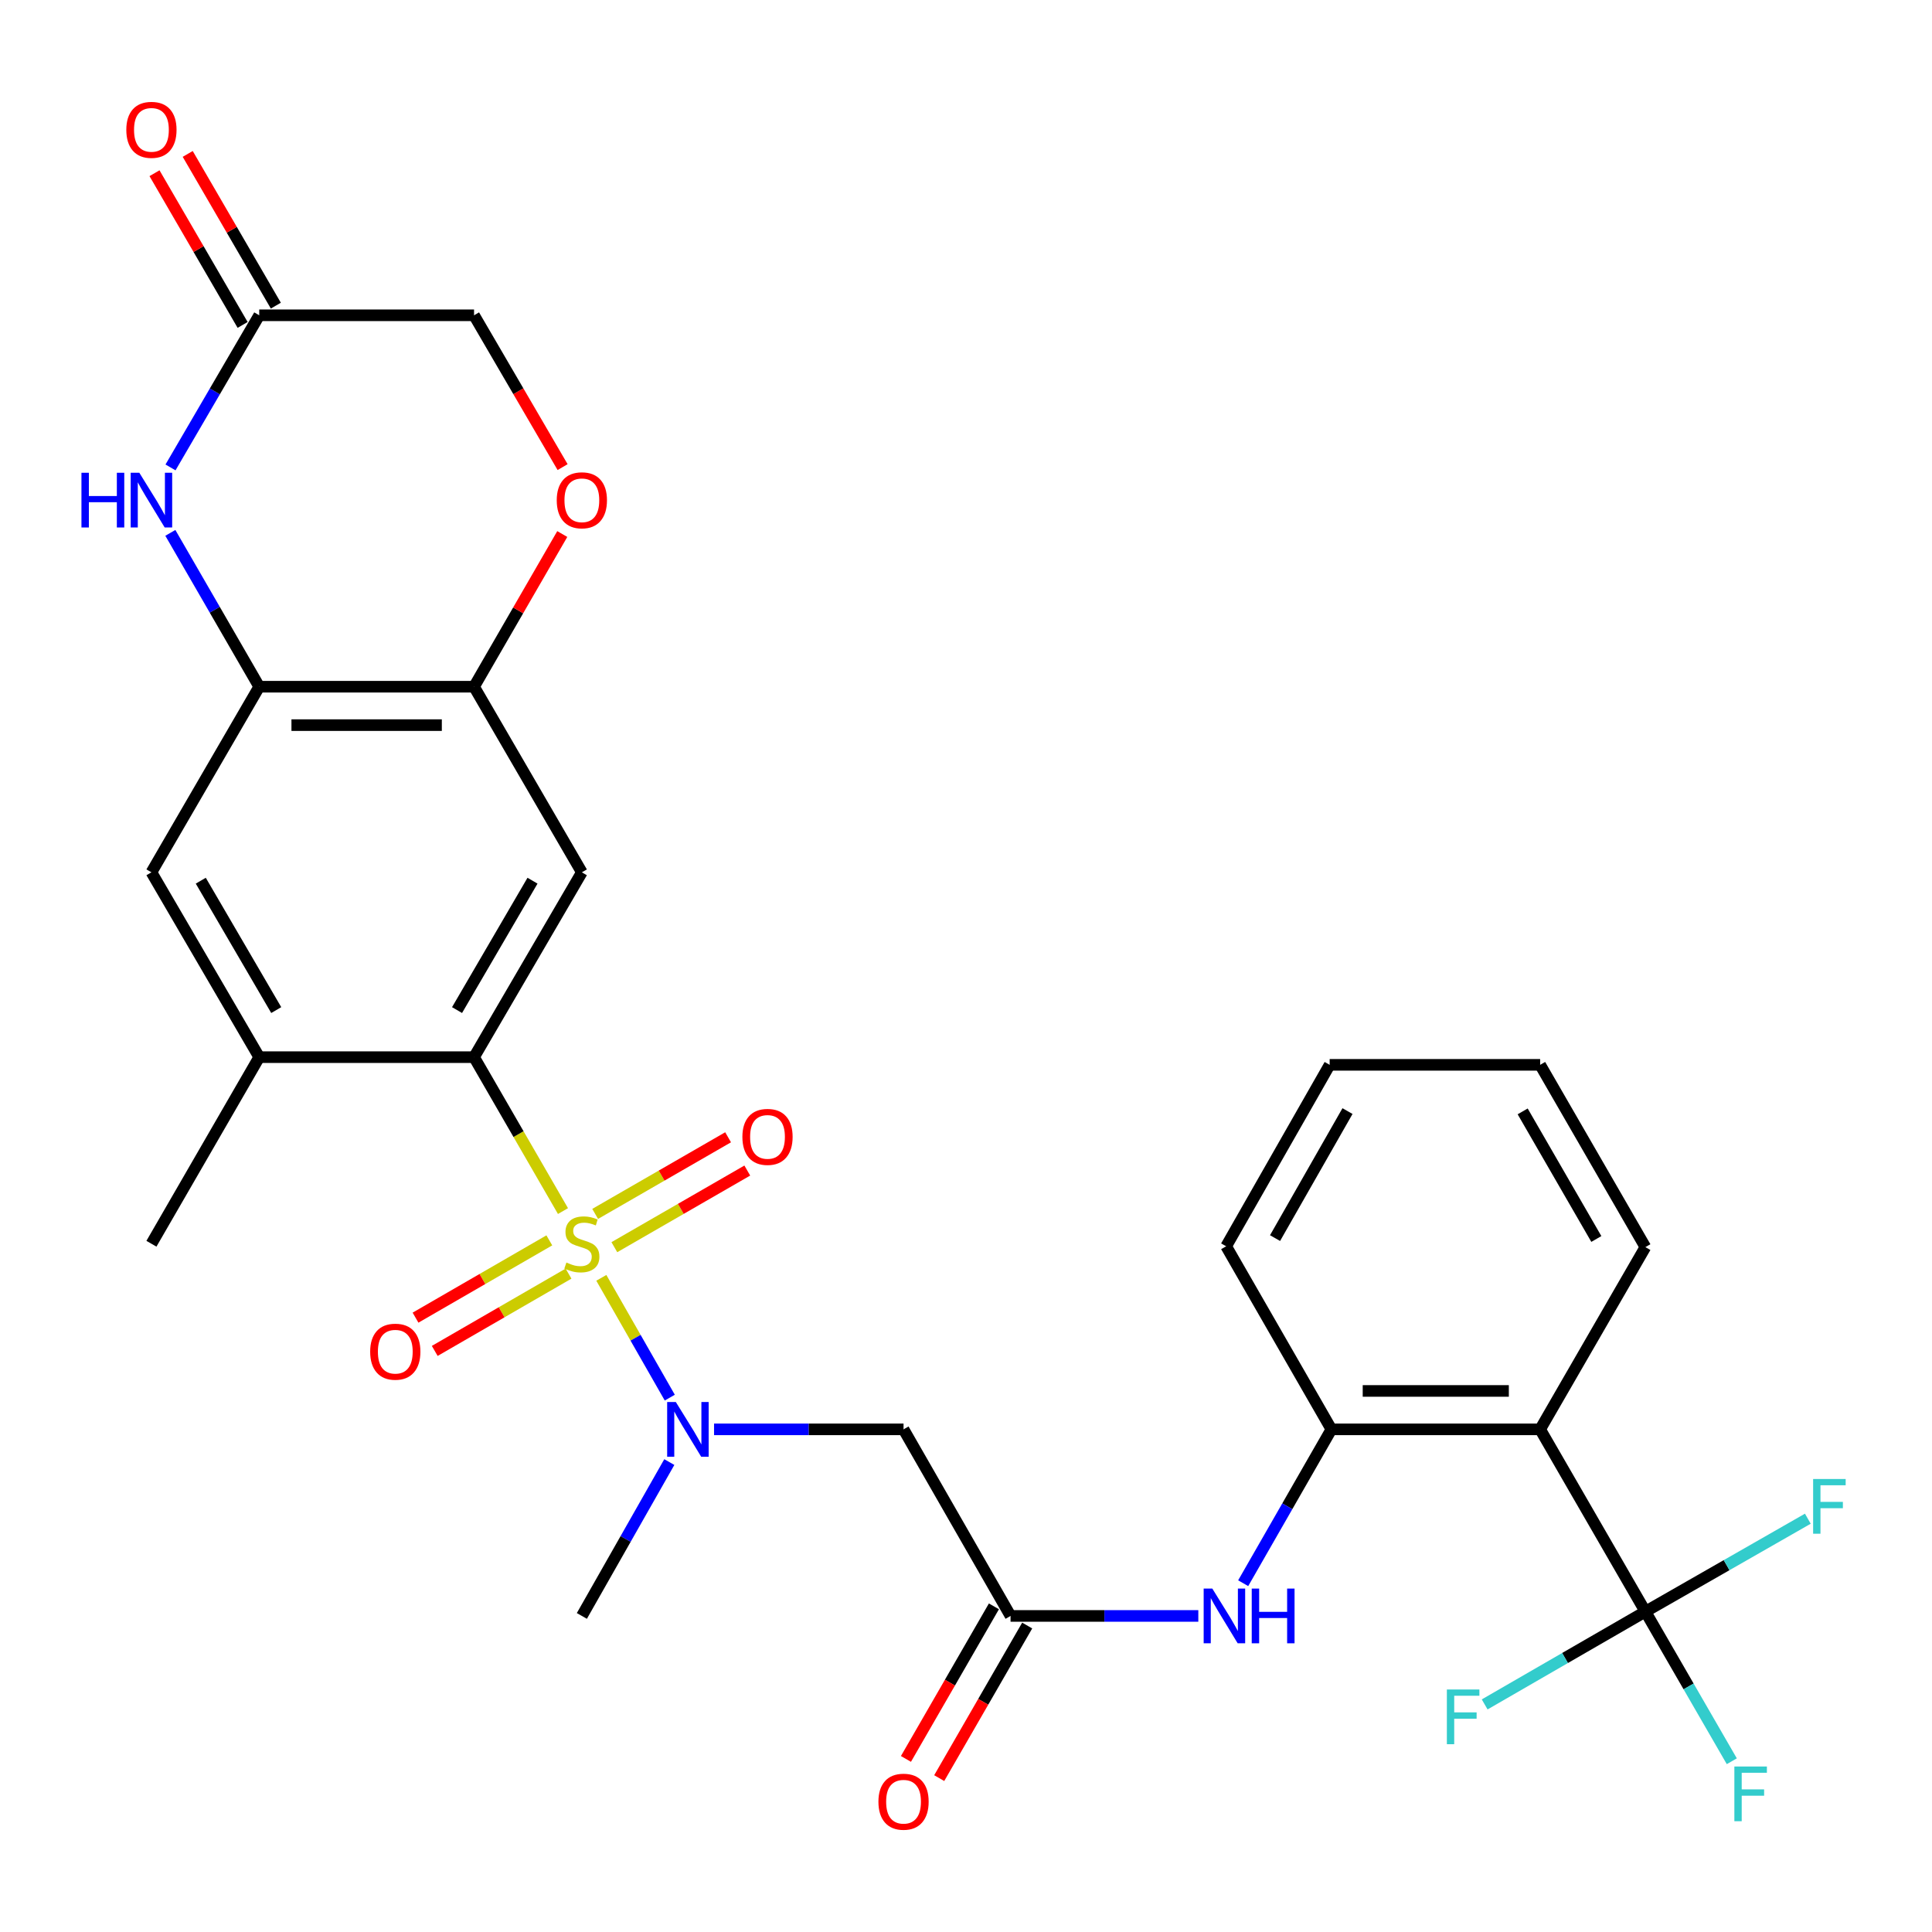 <?xml version='1.0' encoding='iso-8859-1'?>
<svg version='1.1' baseProfile='full'
              xmlns='http://www.w3.org/2000/svg'
                      xmlns:rdkit='http://www.rdkit.org/xml'
                      xmlns:xlink='http://www.w3.org/1999/xlink'
                  xml:space='preserve'
width='1000px' height='1000px' viewBox='0 0 1000 1000'>
<!-- END OF HEADER -->
<rect style='opacity:1.0;fill:#FFFFFF;stroke:none' width='1000' height='1000' x='0' y='0'> </rect>
<path class='bond-0' d='M 291.399,626.852 L 268.383,587.018' style='fill:none;fill-rule:evenodd;stroke:#CCCC00;stroke-width:6px;stroke-linecap:butt;stroke-linejoin:miter;stroke-opacity:1' />
<path class='bond-0' d='M 268.383,587.018 L 245.368,547.183' style='fill:none;fill-rule:evenodd;stroke:#000000;stroke-width:6px;stroke-linecap:butt;stroke-linejoin:miter;stroke-opacity:1' />
<path class='bond-1' d='M 311.251,661.407 L 328.965,692.409' style='fill:none;fill-rule:evenodd;stroke:#CCCC00;stroke-width:6px;stroke-linecap:butt;stroke-linejoin:miter;stroke-opacity:1' />
<path class='bond-1' d='M 328.965,692.409 L 346.68,723.412' style='fill:none;fill-rule:evenodd;stroke:#0000FF;stroke-width:6px;stroke-linecap:butt;stroke-linejoin:miter;stroke-opacity:1' />
<path class='bond-16' d='M 284.327,642.01 L 249.701,662.014' style='fill:none;fill-rule:evenodd;stroke:#CCCC00;stroke-width:6px;stroke-linecap:butt;stroke-linejoin:miter;stroke-opacity:1' />
<path class='bond-16' d='M 249.701,662.014 L 215.074,682.018' style='fill:none;fill-rule:evenodd;stroke:#FF0000;stroke-width:6px;stroke-linecap:butt;stroke-linejoin:miter;stroke-opacity:1' />
<path class='bond-16' d='M 294.272,659.224 L 259.646,679.229' style='fill:none;fill-rule:evenodd;stroke:#CCCC00;stroke-width:6px;stroke-linecap:butt;stroke-linejoin:miter;stroke-opacity:1' />
<path class='bond-16' d='M 259.646,679.229 L 225.019,699.233' style='fill:none;fill-rule:evenodd;stroke:#FF0000;stroke-width:6px;stroke-linecap:butt;stroke-linejoin:miter;stroke-opacity:1' />
<path class='bond-17' d='M 317.985,645.54 L 352.389,625.709' style='fill:none;fill-rule:evenodd;stroke:#CCCC00;stroke-width:6px;stroke-linecap:butt;stroke-linejoin:miter;stroke-opacity:1' />
<path class='bond-17' d='M 352.389,625.709 L 386.793,605.877' style='fill:none;fill-rule:evenodd;stroke:#FF0000;stroke-width:6px;stroke-linecap:butt;stroke-linejoin:miter;stroke-opacity:1' />
<path class='bond-17' d='M 308.056,628.316 L 342.46,608.484' style='fill:none;fill-rule:evenodd;stroke:#CCCC00;stroke-width:6px;stroke-linecap:butt;stroke-linejoin:miter;stroke-opacity:1' />
<path class='bond-17' d='M 342.46,608.484 L 376.864,588.653' style='fill:none;fill-rule:evenodd;stroke:#FF0000;stroke-width:6px;stroke-linecap:butt;stroke-linejoin:miter;stroke-opacity:1' />
<path class='bond-4' d='M 245.368,547.183 L 301.168,451.511' style='fill:none;fill-rule:evenodd;stroke:#000000;stroke-width:6px;stroke-linecap:butt;stroke-linejoin:miter;stroke-opacity:1' />
<path class='bond-4' d='M 236.565,522.816 L 275.624,455.846' style='fill:none;fill-rule:evenodd;stroke:#000000;stroke-width:6px;stroke-linecap:butt;stroke-linejoin:miter;stroke-opacity:1' />
<path class='bond-11' d='M 245.368,547.183 L 134.178,547.183' style='fill:none;fill-rule:evenodd;stroke:#000000;stroke-width:6px;stroke-linecap:butt;stroke-linejoin:miter;stroke-opacity:1' />
<path class='bond-7' d='M 369.592,739.83 L 418.631,739.83' style='fill:none;fill-rule:evenodd;stroke:#0000FF;stroke-width:6px;stroke-linecap:butt;stroke-linejoin:miter;stroke-opacity:1' />
<path class='bond-7' d='M 418.631,739.83 L 467.671,739.83' style='fill:none;fill-rule:evenodd;stroke:#000000;stroke-width:6px;stroke-linecap:butt;stroke-linejoin:miter;stroke-opacity:1' />
<path class='bond-25' d='M 346.434,756.767 L 323.801,796.587' style='fill:none;fill-rule:evenodd;stroke:#0000FF;stroke-width:6px;stroke-linecap:butt;stroke-linejoin:miter;stroke-opacity:1' />
<path class='bond-25' d='M 323.801,796.587 L 301.168,836.407' style='fill:none;fill-rule:evenodd;stroke:#000000;stroke-width:6px;stroke-linecap:butt;stroke-linejoin:miter;stroke-opacity:1' />
<path class='bond-2' d='M 851.651,834.165 L 797.177,739.83' style='fill:none;fill-rule:evenodd;stroke:#000000;stroke-width:6px;stroke-linecap:butt;stroke-linejoin:miter;stroke-opacity:1' />
<path class='bond-21' d='M 851.651,834.165 L 810.055,858.185' style='fill:none;fill-rule:evenodd;stroke:#000000;stroke-width:6px;stroke-linecap:butt;stroke-linejoin:miter;stroke-opacity:1' />
<path class='bond-21' d='M 810.055,858.185 L 768.459,882.205' style='fill:none;fill-rule:evenodd;stroke:#33CCCC;stroke-width:6px;stroke-linecap:butt;stroke-linejoin:miter;stroke-opacity:1' />
<path class='bond-22' d='M 851.651,834.165 L 874.013,872.891' style='fill:none;fill-rule:evenodd;stroke:#000000;stroke-width:6px;stroke-linecap:butt;stroke-linejoin:miter;stroke-opacity:1' />
<path class='bond-22' d='M 874.013,872.891 L 896.375,911.617' style='fill:none;fill-rule:evenodd;stroke:#33CCCC;stroke-width:6px;stroke-linecap:butt;stroke-linejoin:miter;stroke-opacity:1' />
<path class='bond-23' d='M 851.651,834.165 L 893.69,810.121' style='fill:none;fill-rule:evenodd;stroke:#000000;stroke-width:6px;stroke-linecap:butt;stroke-linejoin:miter;stroke-opacity:1' />
<path class='bond-23' d='M 893.69,810.121 L 935.729,786.076' style='fill:none;fill-rule:evenodd;stroke:#33CCCC;stroke-width:6px;stroke-linecap:butt;stroke-linejoin:miter;stroke-opacity:1' />
<path class='bond-3' d='M 797.177,739.83 L 689.134,739.83' style='fill:none;fill-rule:evenodd;stroke:#000000;stroke-width:6px;stroke-linecap:butt;stroke-linejoin:miter;stroke-opacity:1' />
<path class='bond-3' d='M 780.97,719.949 L 705.341,719.949' style='fill:none;fill-rule:evenodd;stroke:#000000;stroke-width:6px;stroke-linecap:butt;stroke-linejoin:miter;stroke-opacity:1' />
<path class='bond-24' d='M 797.177,739.83 L 851.651,645.506' style='fill:none;fill-rule:evenodd;stroke:#000000;stroke-width:6px;stroke-linecap:butt;stroke-linejoin:miter;stroke-opacity:1' />
<path class='bond-8' d='M 301.168,451.511 L 245.368,355.442' style='fill:none;fill-rule:evenodd;stroke:#000000;stroke-width:6px;stroke-linecap:butt;stroke-linejoin:miter;stroke-opacity:1' />
<path class='bond-5' d='M 88.171,275.813 L 111.175,315.627' style='fill:none;fill-rule:evenodd;stroke:#0000FF;stroke-width:6px;stroke-linecap:butt;stroke-linejoin:miter;stroke-opacity:1' />
<path class='bond-5' d='M 111.175,315.627 L 134.178,355.442' style='fill:none;fill-rule:evenodd;stroke:#000000;stroke-width:6px;stroke-linecap:butt;stroke-linejoin:miter;stroke-opacity:1' />
<path class='bond-13' d='M 88.253,241.936 L 111.215,202.564' style='fill:none;fill-rule:evenodd;stroke:#0000FF;stroke-width:6px;stroke-linecap:butt;stroke-linejoin:miter;stroke-opacity:1' />
<path class='bond-13' d='M 111.215,202.564 L 134.178,163.193' style='fill:none;fill-rule:evenodd;stroke:#000000;stroke-width:6px;stroke-linecap:butt;stroke-linejoin:miter;stroke-opacity:1' />
<path class='bond-6' d='M 134.178,355.442 L 78.379,451.511' style='fill:none;fill-rule:evenodd;stroke:#000000;stroke-width:6px;stroke-linecap:butt;stroke-linejoin:miter;stroke-opacity:1' />
<path class='bond-30' d='M 134.178,355.442 L 245.368,355.442' style='fill:none;fill-rule:evenodd;stroke:#000000;stroke-width:6px;stroke-linecap:butt;stroke-linejoin:miter;stroke-opacity:1' />
<path class='bond-30' d='M 150.857,375.323 L 228.69,375.323' style='fill:none;fill-rule:evenodd;stroke:#000000;stroke-width:6px;stroke-linecap:butt;stroke-linejoin:miter;stroke-opacity:1' />
<path class='bond-9' d='M 467.671,739.83 L 523.062,836.407' style='fill:none;fill-rule:evenodd;stroke:#000000;stroke-width:6px;stroke-linecap:butt;stroke-linejoin:miter;stroke-opacity:1' />
<path class='bond-14' d='M 245.368,355.442 L 268.199,315.927' style='fill:none;fill-rule:evenodd;stroke:#000000;stroke-width:6px;stroke-linecap:butt;stroke-linejoin:miter;stroke-opacity:1' />
<path class='bond-14' d='M 268.199,315.927 L 291.029,276.413' style='fill:none;fill-rule:evenodd;stroke:#FF0000;stroke-width:6px;stroke-linecap:butt;stroke-linejoin:miter;stroke-opacity:1' />
<path class='bond-12' d='M 523.062,836.407 L 571.655,836.407' style='fill:none;fill-rule:evenodd;stroke:#000000;stroke-width:6px;stroke-linecap:butt;stroke-linejoin:miter;stroke-opacity:1' />
<path class='bond-12' d='M 571.655,836.407 L 620.247,836.407' style='fill:none;fill-rule:evenodd;stroke:#0000FF;stroke-width:6px;stroke-linecap:butt;stroke-linejoin:miter;stroke-opacity:1' />
<path class='bond-18' d='M 514.45,831.442 L 491.682,870.931' style='fill:none;fill-rule:evenodd;stroke:#000000;stroke-width:6px;stroke-linecap:butt;stroke-linejoin:miter;stroke-opacity:1' />
<path class='bond-18' d='M 491.682,870.931 L 468.914,910.419' style='fill:none;fill-rule:evenodd;stroke:#FF0000;stroke-width:6px;stroke-linecap:butt;stroke-linejoin:miter;stroke-opacity:1' />
<path class='bond-18' d='M 531.673,841.373 L 508.906,880.861' style='fill:none;fill-rule:evenodd;stroke:#000000;stroke-width:6px;stroke-linecap:butt;stroke-linejoin:miter;stroke-opacity:1' />
<path class='bond-18' d='M 508.906,880.861 L 486.138,920.35' style='fill:none;fill-rule:evenodd;stroke:#FF0000;stroke-width:6px;stroke-linecap:butt;stroke-linejoin:miter;stroke-opacity:1' />
<path class='bond-10' d='M 689.134,739.83 L 666.302,779.647' style='fill:none;fill-rule:evenodd;stroke:#000000;stroke-width:6px;stroke-linecap:butt;stroke-linejoin:miter;stroke-opacity:1' />
<path class='bond-10' d='M 666.302,779.647 L 643.47,819.464' style='fill:none;fill-rule:evenodd;stroke:#0000FF;stroke-width:6px;stroke-linecap:butt;stroke-linejoin:miter;stroke-opacity:1' />
<path class='bond-27' d='M 689.134,739.83 L 634.66,645.075' style='fill:none;fill-rule:evenodd;stroke:#000000;stroke-width:6px;stroke-linecap:butt;stroke-linejoin:miter;stroke-opacity:1' />
<path class='bond-15' d='M 134.178,547.183 L 78.379,451.511' style='fill:none;fill-rule:evenodd;stroke:#000000;stroke-width:6px;stroke-linecap:butt;stroke-linejoin:miter;stroke-opacity:1' />
<path class='bond-15' d='M 142.982,522.816 L 103.922,455.846' style='fill:none;fill-rule:evenodd;stroke:#000000;stroke-width:6px;stroke-linecap:butt;stroke-linejoin:miter;stroke-opacity:1' />
<path class='bond-26' d='M 134.178,547.183 L 78.379,643.761' style='fill:none;fill-rule:evenodd;stroke:#000000;stroke-width:6px;stroke-linecap:butt;stroke-linejoin:miter;stroke-opacity:1' />
<path class='bond-19' d='M 142.774,158.2 L 119.968,118.934' style='fill:none;fill-rule:evenodd;stroke:#000000;stroke-width:6px;stroke-linecap:butt;stroke-linejoin:miter;stroke-opacity:1' />
<path class='bond-19' d='M 119.968,118.934 L 97.161,79.668' style='fill:none;fill-rule:evenodd;stroke:#FF0000;stroke-width:6px;stroke-linecap:butt;stroke-linejoin:miter;stroke-opacity:1' />
<path class='bond-19' d='M 125.583,168.185 L 102.776,128.919' style='fill:none;fill-rule:evenodd;stroke:#000000;stroke-width:6px;stroke-linecap:butt;stroke-linejoin:miter;stroke-opacity:1' />
<path class='bond-19' d='M 102.776,128.919 L 79.969,89.653' style='fill:none;fill-rule:evenodd;stroke:#FF0000;stroke-width:6px;stroke-linecap:butt;stroke-linejoin:miter;stroke-opacity:1' />
<path class='bond-31' d='M 134.178,163.193 L 245.368,163.193' style='fill:none;fill-rule:evenodd;stroke:#000000;stroke-width:6px;stroke-linecap:butt;stroke-linejoin:miter;stroke-opacity:1' />
<path class='bond-20' d='M 291.201,241.776 L 268.285,202.484' style='fill:none;fill-rule:evenodd;stroke:#FF0000;stroke-width:6px;stroke-linecap:butt;stroke-linejoin:miter;stroke-opacity:1' />
<path class='bond-20' d='M 268.285,202.484 L 245.368,163.193' style='fill:none;fill-rule:evenodd;stroke:#000000;stroke-width:6px;stroke-linecap:butt;stroke-linejoin:miter;stroke-opacity:1' />
<path class='bond-32' d='M 851.651,645.506 L 797.177,551.159' style='fill:none;fill-rule:evenodd;stroke:#000000;stroke-width:6px;stroke-linecap:butt;stroke-linejoin:miter;stroke-opacity:1' />
<path class='bond-32' d='M 826.262,641.295 L 788.13,575.252' style='fill:none;fill-rule:evenodd;stroke:#000000;stroke-width:6px;stroke-linecap:butt;stroke-linejoin:miter;stroke-opacity:1' />
<path class='bond-29' d='M 634.66,645.075 L 688.229,551.159' style='fill:none;fill-rule:evenodd;stroke:#000000;stroke-width:6px;stroke-linecap:butt;stroke-linejoin:miter;stroke-opacity:1' />
<path class='bond-29' d='M 659.965,640.838 L 697.463,575.097' style='fill:none;fill-rule:evenodd;stroke:#000000;stroke-width:6px;stroke-linecap:butt;stroke-linejoin:miter;stroke-opacity:1' />
<path class='bond-28' d='M 797.177,551.159 L 688.229,551.159' style='fill:none;fill-rule:evenodd;stroke:#000000;stroke-width:6px;stroke-linecap:butt;stroke-linejoin:miter;stroke-opacity:1' />
<path  class='atom-0' d='M 293.168 653.481
Q 293.488 653.601, 294.808 654.161
Q 296.128 654.721, 297.568 655.081
Q 299.048 655.401, 300.488 655.401
Q 303.168 655.401, 304.728 654.121
Q 306.288 652.801, 306.288 650.521
Q 306.288 648.961, 305.488 648.001
Q 304.728 647.041, 303.528 646.521
Q 302.328 646.001, 300.328 645.401
Q 297.808 644.641, 296.288 643.921
Q 294.808 643.201, 293.728 641.681
Q 292.688 640.161, 292.688 637.601
Q 292.688 634.041, 295.088 631.841
Q 297.528 629.641, 302.328 629.641
Q 305.608 629.641, 309.328 631.201
L 308.408 634.281
Q 305.008 632.881, 302.448 632.881
Q 299.688 632.881, 298.168 634.041
Q 296.648 635.161, 296.688 637.121
Q 296.688 638.641, 297.448 639.561
Q 298.248 640.481, 299.368 641.001
Q 300.528 641.521, 302.448 642.121
Q 305.008 642.921, 306.528 643.721
Q 308.048 644.521, 309.128 646.161
Q 310.248 647.761, 310.248 650.521
Q 310.248 654.441, 307.608 656.561
Q 305.008 658.641, 300.648 658.641
Q 298.128 658.641, 296.208 658.081
Q 294.328 657.561, 292.088 656.641
L 293.168 653.481
' fill='#CCCC00'/>
<path  class='atom-2' d='M 349.801 725.67
L 359.081 740.67
Q 360.001 742.15, 361.481 744.83
Q 362.961 747.51, 363.041 747.67
L 363.041 725.67
L 366.801 725.67
L 366.801 753.99
L 362.921 753.99
L 352.961 737.59
Q 351.801 735.67, 350.561 733.47
Q 349.361 731.27, 349.001 730.59
L 349.001 753.99
L 345.321 753.99
L 345.321 725.67
L 349.801 725.67
' fill='#0000FF'/>
<path  class='atom-6' d='M 42.159 244.704
L 45.999 244.704
L 45.999 256.744
L 60.479 256.744
L 60.479 244.704
L 64.319 244.704
L 64.319 273.024
L 60.479 273.024
L 60.479 259.944
L 45.999 259.944
L 45.999 273.024
L 42.159 273.024
L 42.159 244.704
' fill='#0000FF'/>
<path  class='atom-6' d='M 72.119 244.704
L 81.399 259.704
Q 82.319 261.184, 83.799 263.864
Q 85.279 266.544, 85.359 266.704
L 85.359 244.704
L 89.119 244.704
L 89.119 273.024
L 85.239 273.024
L 75.279 256.624
Q 74.119 254.704, 72.879 252.504
Q 71.679 250.304, 71.319 249.624
L 71.319 273.024
L 67.639 273.024
L 67.639 244.704
L 72.119 244.704
' fill='#0000FF'/>
<path  class='atom-13' d='M 627.495 822.247
L 636.775 837.247
Q 637.695 838.727, 639.175 841.407
Q 640.655 844.087, 640.735 844.247
L 640.735 822.247
L 644.495 822.247
L 644.495 850.567
L 640.615 850.567
L 630.655 834.167
Q 629.495 832.247, 628.255 830.047
Q 627.055 827.847, 626.695 827.167
L 626.695 850.567
L 623.015 850.567
L 623.015 822.247
L 627.495 822.247
' fill='#0000FF'/>
<path  class='atom-13' d='M 647.895 822.247
L 651.735 822.247
L 651.735 834.287
L 666.215 834.287
L 666.215 822.247
L 670.055 822.247
L 670.055 850.567
L 666.215 850.567
L 666.215 837.487
L 651.735 837.487
L 651.735 850.567
L 647.895 850.567
L 647.895 822.247
' fill='#0000FF'/>
<path  class='atom-15' d='M 288.168 258.944
Q 288.168 252.144, 291.528 248.344
Q 294.888 244.544, 301.168 244.544
Q 307.448 244.544, 310.808 248.344
Q 314.168 252.144, 314.168 258.944
Q 314.168 265.824, 310.768 269.744
Q 307.368 273.624, 301.168 273.624
Q 294.928 273.624, 291.528 269.744
Q 288.168 265.864, 288.168 258.944
M 301.168 270.424
Q 305.488 270.424, 307.808 267.544
Q 310.168 264.624, 310.168 258.944
Q 310.168 253.384, 307.808 250.584
Q 305.488 247.744, 301.168 247.744
Q 296.848 247.744, 294.488 250.544
Q 292.168 253.344, 292.168 258.944
Q 292.168 264.664, 294.488 267.544
Q 296.848 270.424, 301.168 270.424
' fill='#FF0000'/>
<path  class='atom-17' d='M 191.601 699.629
Q 191.601 692.829, 194.961 689.029
Q 198.321 685.229, 204.601 685.229
Q 210.881 685.229, 214.241 689.029
Q 217.601 692.829, 217.601 699.629
Q 217.601 706.509, 214.201 710.429
Q 210.801 714.309, 204.601 714.309
Q 198.361 714.309, 194.961 710.429
Q 191.601 706.549, 191.601 699.629
M 204.601 711.109
Q 208.921 711.109, 211.241 708.229
Q 213.601 705.309, 213.601 699.629
Q 213.601 694.069, 211.241 691.269
Q 208.921 688.429, 204.601 688.429
Q 200.281 688.429, 197.921 691.229
Q 195.601 694.029, 195.601 699.629
Q 195.601 705.349, 197.921 708.229
Q 200.281 711.109, 204.601 711.109
' fill='#FF0000'/>
<path  class='atom-18' d='M 384.259 588.45
Q 384.259 581.65, 387.619 577.85
Q 390.979 574.05, 397.259 574.05
Q 403.539 574.05, 406.899 577.85
Q 410.259 581.65, 410.259 588.45
Q 410.259 595.33, 406.859 599.25
Q 403.459 603.13, 397.259 603.13
Q 391.019 603.13, 387.619 599.25
Q 384.259 595.37, 384.259 588.45
M 397.259 599.93
Q 401.579 599.93, 403.899 597.05
Q 406.259 594.13, 406.259 588.45
Q 406.259 582.89, 403.899 580.09
Q 401.579 577.25, 397.259 577.25
Q 392.939 577.25, 390.579 580.05
Q 388.259 582.85, 388.259 588.45
Q 388.259 594.17, 390.579 597.05
Q 392.939 599.93, 397.259 599.93
' fill='#FF0000'/>
<path  class='atom-19' d='M 454.671 932.557
Q 454.671 925.757, 458.031 921.957
Q 461.391 918.157, 467.671 918.157
Q 473.951 918.157, 477.311 921.957
Q 480.671 925.757, 480.671 932.557
Q 480.671 939.437, 477.271 943.357
Q 473.871 947.237, 467.671 947.237
Q 461.431 947.237, 458.031 943.357
Q 454.671 939.477, 454.671 932.557
M 467.671 944.037
Q 471.991 944.037, 474.311 941.157
Q 476.671 938.237, 476.671 932.557
Q 476.671 926.997, 474.311 924.197
Q 471.991 921.357, 467.671 921.357
Q 463.351 921.357, 460.991 924.157
Q 458.671 926.957, 458.671 932.557
Q 458.671 938.277, 460.991 941.157
Q 463.351 944.037, 467.671 944.037
' fill='#FF0000'/>
<path  class='atom-20' d='M 65.379 67.203
Q 65.379 60.403, 68.739 56.603
Q 72.099 52.803, 78.379 52.803
Q 84.659 52.803, 88.019 56.603
Q 91.379 60.403, 91.379 67.203
Q 91.379 74.083, 87.979 78.003
Q 84.579 81.883, 78.379 81.883
Q 72.139 81.883, 68.739 78.003
Q 65.379 74.123, 65.379 67.203
M 78.379 78.683
Q 82.699 78.683, 85.019 75.803
Q 87.379 72.883, 87.379 67.203
Q 87.379 61.643, 85.019 58.843
Q 82.699 56.003, 78.379 56.003
Q 74.059 56.003, 71.699 58.803
Q 69.379 61.603, 69.379 67.203
Q 69.379 72.923, 71.699 75.803
Q 74.059 78.683, 78.379 78.683
' fill='#FF0000'/>
<path  class='atom-22' d='M 748.895 874.479
L 765.735 874.479
L 765.735 877.719
L 752.695 877.719
L 752.695 886.319
L 764.295 886.319
L 764.295 889.599
L 752.695 889.599
L 752.695 902.799
L 748.895 902.799
L 748.895 874.479
' fill='#33CCCC'/>
<path  class='atom-23' d='M 897.704 914.341
L 914.544 914.341
L 914.544 917.581
L 901.504 917.581
L 901.504 926.181
L 913.104 926.181
L 913.104 929.461
L 901.504 929.461
L 901.504 942.661
L 897.704 942.661
L 897.704 914.341
' fill='#33CCCC'/>
<path  class='atom-24' d='M 938.472 765.531
L 955.312 765.531
L 955.312 768.771
L 942.272 768.771
L 942.272 777.371
L 953.872 777.371
L 953.872 780.651
L 942.272 780.651
L 942.272 793.851
L 938.472 793.851
L 938.472 765.531
' fill='#33CCCC'/>
</svg>
